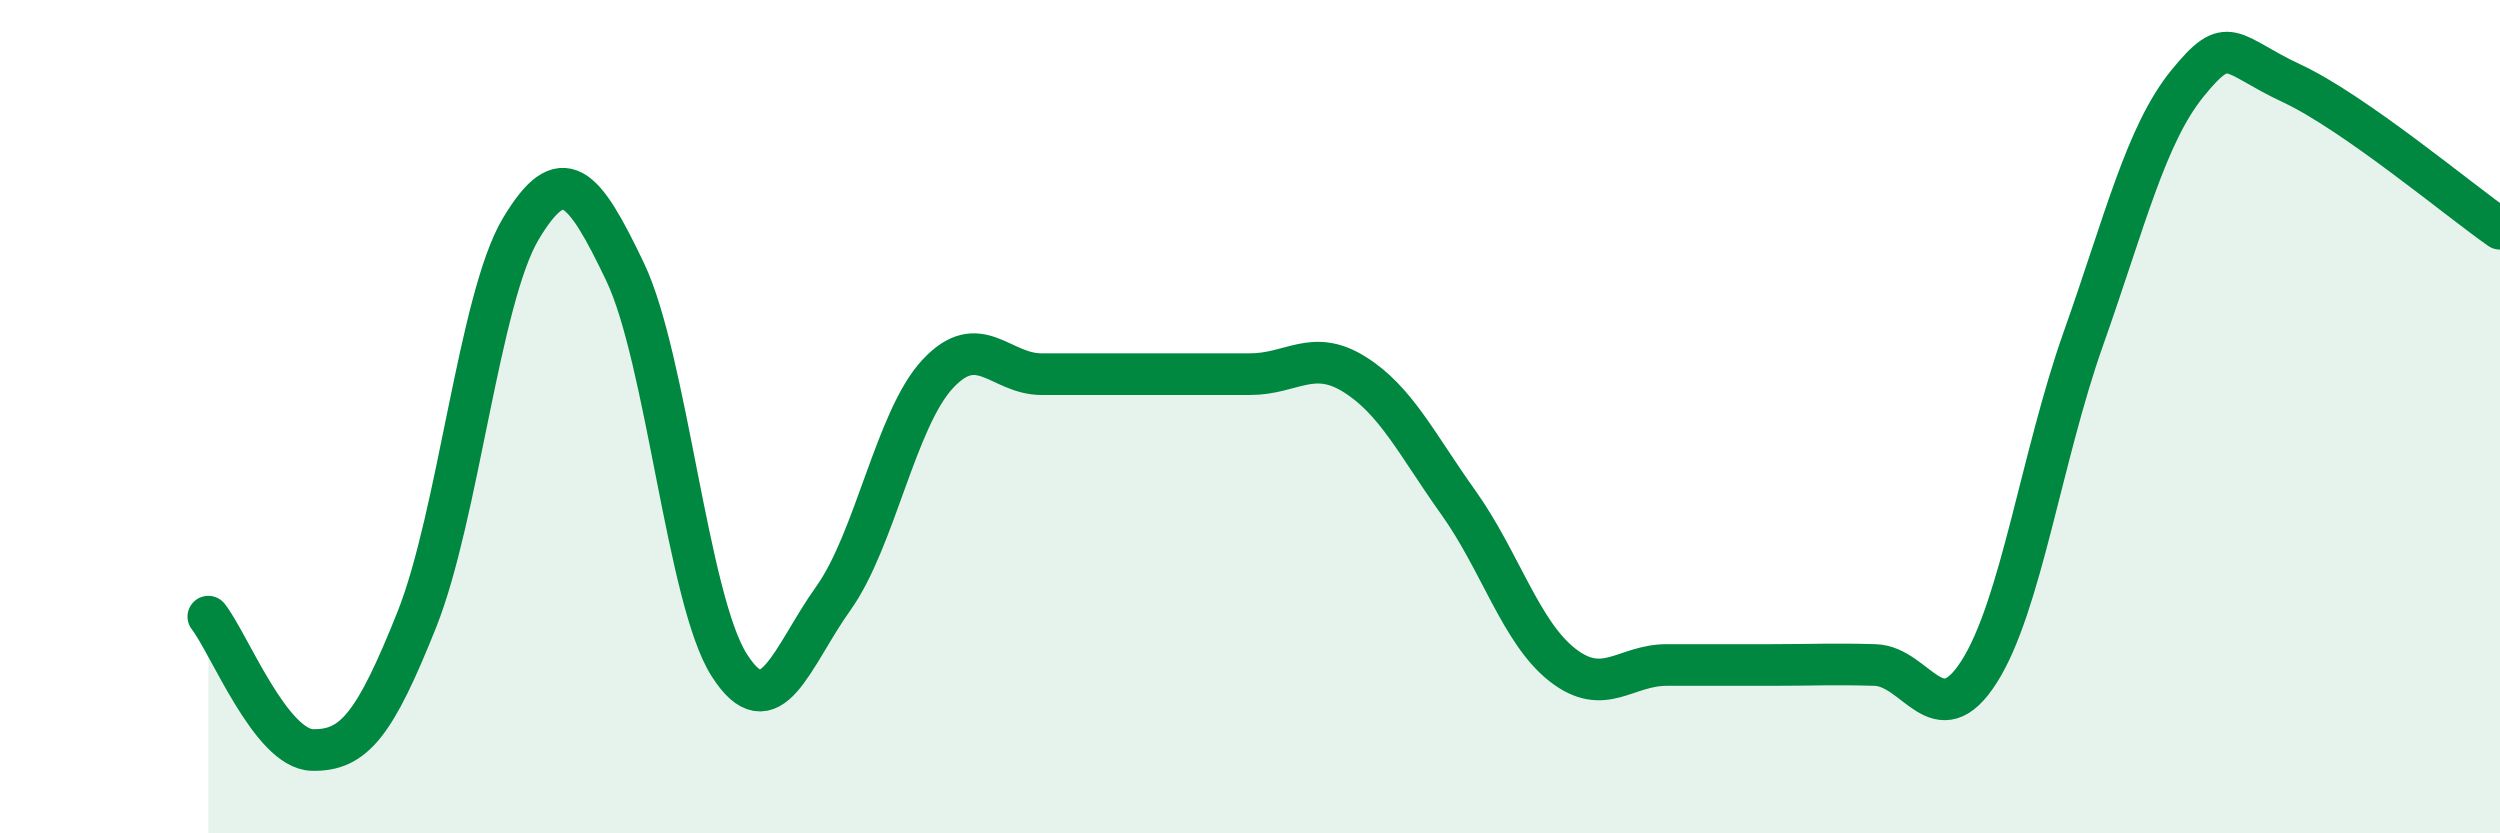
    <svg width="60" height="20" viewBox="0 0 60 20" xmlns="http://www.w3.org/2000/svg">
      <path
        d="M 5,14.8 C 5.5,15.44 6.5,17.98 7.5,18 C 8.5,18.02 9,17.38 10,14.88 C 11,12.38 11.5,7.16 12.5,5.49 C 13.5,3.82 14,4.43 15,6.52 C 16,8.61 16.5,14.39 17.5,15.96 C 18.5,17.53 19,15.76 20,14.36 C 21,12.96 21.5,10.06 22.5,8.98 C 23.5,7.9 24,8.98 25,8.98 C 26,8.98 26.5,8.98 27.5,8.98 C 28.5,8.98 29,8.98 30,8.98 C 31,8.98 31.5,8.36 32.5,8.98 C 33.5,9.6 34,10.66 35,12.06 C 36,13.46 36.5,15.18 37.5,15.96 C 38.5,16.74 39,15.96 40,15.96 C 41,15.96 41.5,15.96 42.5,15.96 C 43.5,15.96 44,15.93 45,15.96 C 46,15.99 46.5,17.69 47.5,16.12 C 48.5,14.55 49,10.95 50,8.13 C 51,5.31 51.5,3.23 52.5,2 C 53.5,0.77 53.5,1.3 55,2 C 56.5,2.7 59,4.79 60,5.49L60 20L5 20Z"
        fill="#008740"
        opacity="0.1"
        stroke-linecap="round"
        stroke-linejoin="round"
      />
      <path
        d="M 5,14.8 C 5.5,15.44 6.5,17.98 7.5,18 C 8.5,18.02 9,17.38 10,14.88 C 11,12.38 11.5,7.16 12.5,5.49 C 13.5,3.82 14,4.43 15,6.52 C 16,8.61 16.5,14.39 17.5,15.96 C 18.5,17.53 19,15.76 20,14.36 C 21,12.96 21.5,10.06 22.5,8.98 C 23.5,7.9 24,8.98 25,8.98 C 26,8.98 26.5,8.98 27.5,8.98 C 28.5,8.98 29,8.98 30,8.98 C 31,8.98 31.5,8.36 32.5,8.98 C 33.5,9.6 34,10.66 35,12.06 C 36,13.46 36.5,15.18 37.5,15.96 C 38.5,16.74 39,15.96 40,15.96 C 41,15.96 41.5,15.96 42.5,15.96 C 43.5,15.96 44,15.93 45,15.96 C 46,15.99 46.5,17.69 47.5,16.12 C 48.5,14.55 49,10.95 50,8.13 C 51,5.31 51.5,3.23 52.5,2 C 53.5,0.77 53.5,1.3 55,2 C 56.5,2.7 59,4.79 60,5.49"
        stroke="#008740"
        stroke-width="1"
        fill="none"
        stroke-linecap="round"
        stroke-linejoin="round"
      />
    </svg>
  